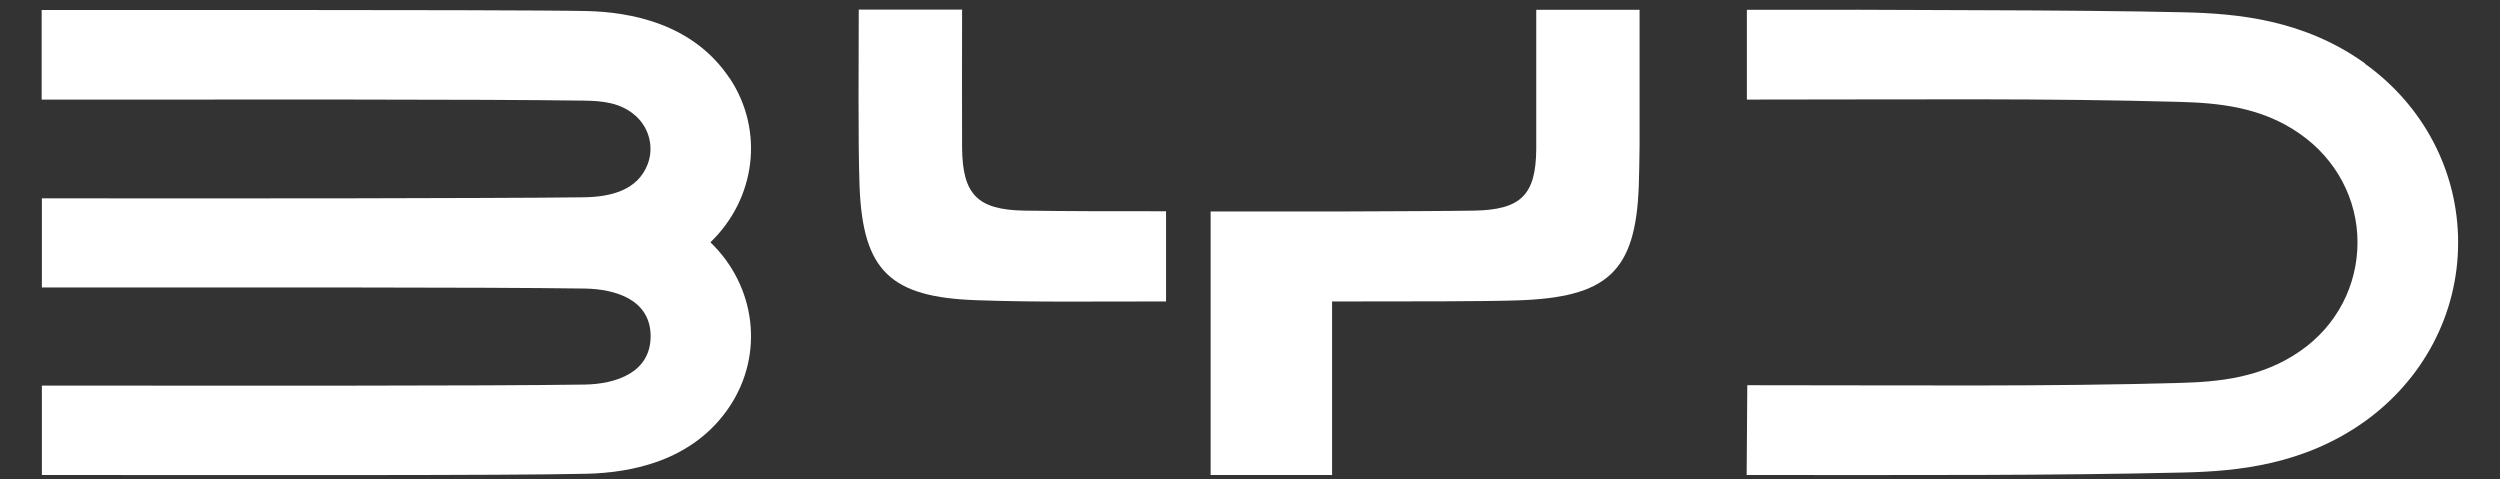 <?xml version="1.0" encoding="UTF-8"?>
<svg id="Capa_1" data-name="Capa 1" xmlns="http://www.w3.org/2000/svg" viewBox="0 0 120 23">
    <rect x="0" y="0" width="120" height="23" fill="#333333" stroke="none"/>
    <defs>
        <style>
            .cls-1 {
            fill: #fff;
            }
        </style>
    </defs>
    <path class="cls-1" d="M35.03,3.77c-1.77-2.67-4.81-3.19-6.86-3.24-1.81-.04-9.65-.05-14.22-.05-8.99,0-3.85,0-11.95,0v4.3c9.62,0,21.03-.02,26.03.05.89.01,1.78.1,2.48.73.65.58.88,1.49.59,2.29-.47,1.28-1.77,1.6-3.07,1.62-1.98.03-7.42.04-11.48.05-9.96.01-5.64,0-14.54,0v4.28c9.61,0,21.05-.02,26.03.05,1.55.02,3.19.56,3.19,2.29s-1.64,2.3-3.19,2.32c-4.97.07-16.41.05-26.03.05v4.29c9.65,0,22.27.03,26.16-.06,2.06-.05,5.09-.57,6.86-3.24,1.66-2.51,1.25-5.77-.93-7.87,2.18-2.1,2.59-5.36.93-7.87Z"/>
    <path class="cls-1" d="M113.53,3.05c-2.94-2.11-6.12-2.4-8.71-2.46-2.55-.06-6.39-.09-9.78-.1-8.28-.03-3.3-.02-11.19-.02v4.31c8.39,0,14.28-.07,20.76.11,1.9.05,3.95.25,5.78,1.53,1.74,1.21,2.77,3.13,2.77,5.21s-1,4.01-2.75,5.22c-1.84,1.28-3.88,1.48-5.78,1.53-6.48.18-12.37.11-20.76.11l-.03,4.31c8.44,0,14.51.03,20.97-.12,2.58-.06,5.77-.36,8.71-2.46,2.78-2,4.47-5.13,4.47-8.58s-1.69-6.59-4.47-8.58Z"/>
    <g>
        <path class="cls-1" d="M49.16,10.11c-2.25-.04-2.96-.78-2.98-3.02-.01-2.07,0-4.52,0-6.63h-4.96c0,2.12-.04,6.43.04,8.51.16,4.04,1.49,5.3,5.62,5.44,2.86.1,5.13.06,9.09.06v-4.33c-3.17,0-4.46,0-6.81-.03Z"/>
        <path class="cls-1" d="M73.74,7.17c-.02,2.18-.73,2.9-2.98,2.94-1.08.02-3.9.03-6.23.04h0s-.01,0-.02,0h0c-2.38,0-4.91,0-6.4,0v12.65h5.83v-8.33c.18,0,.37,0,.57,0h0s.01,0,.02,0h0c3.03,0,6.82,0,8.25-.05,4.38-.13,5.72-1.37,5.88-5.45.02-.55.03-1.23.04-1.99V.47h-4.96c0,2.16,0,4.57,0,6.7Z"/>
    </g>
</svg>
